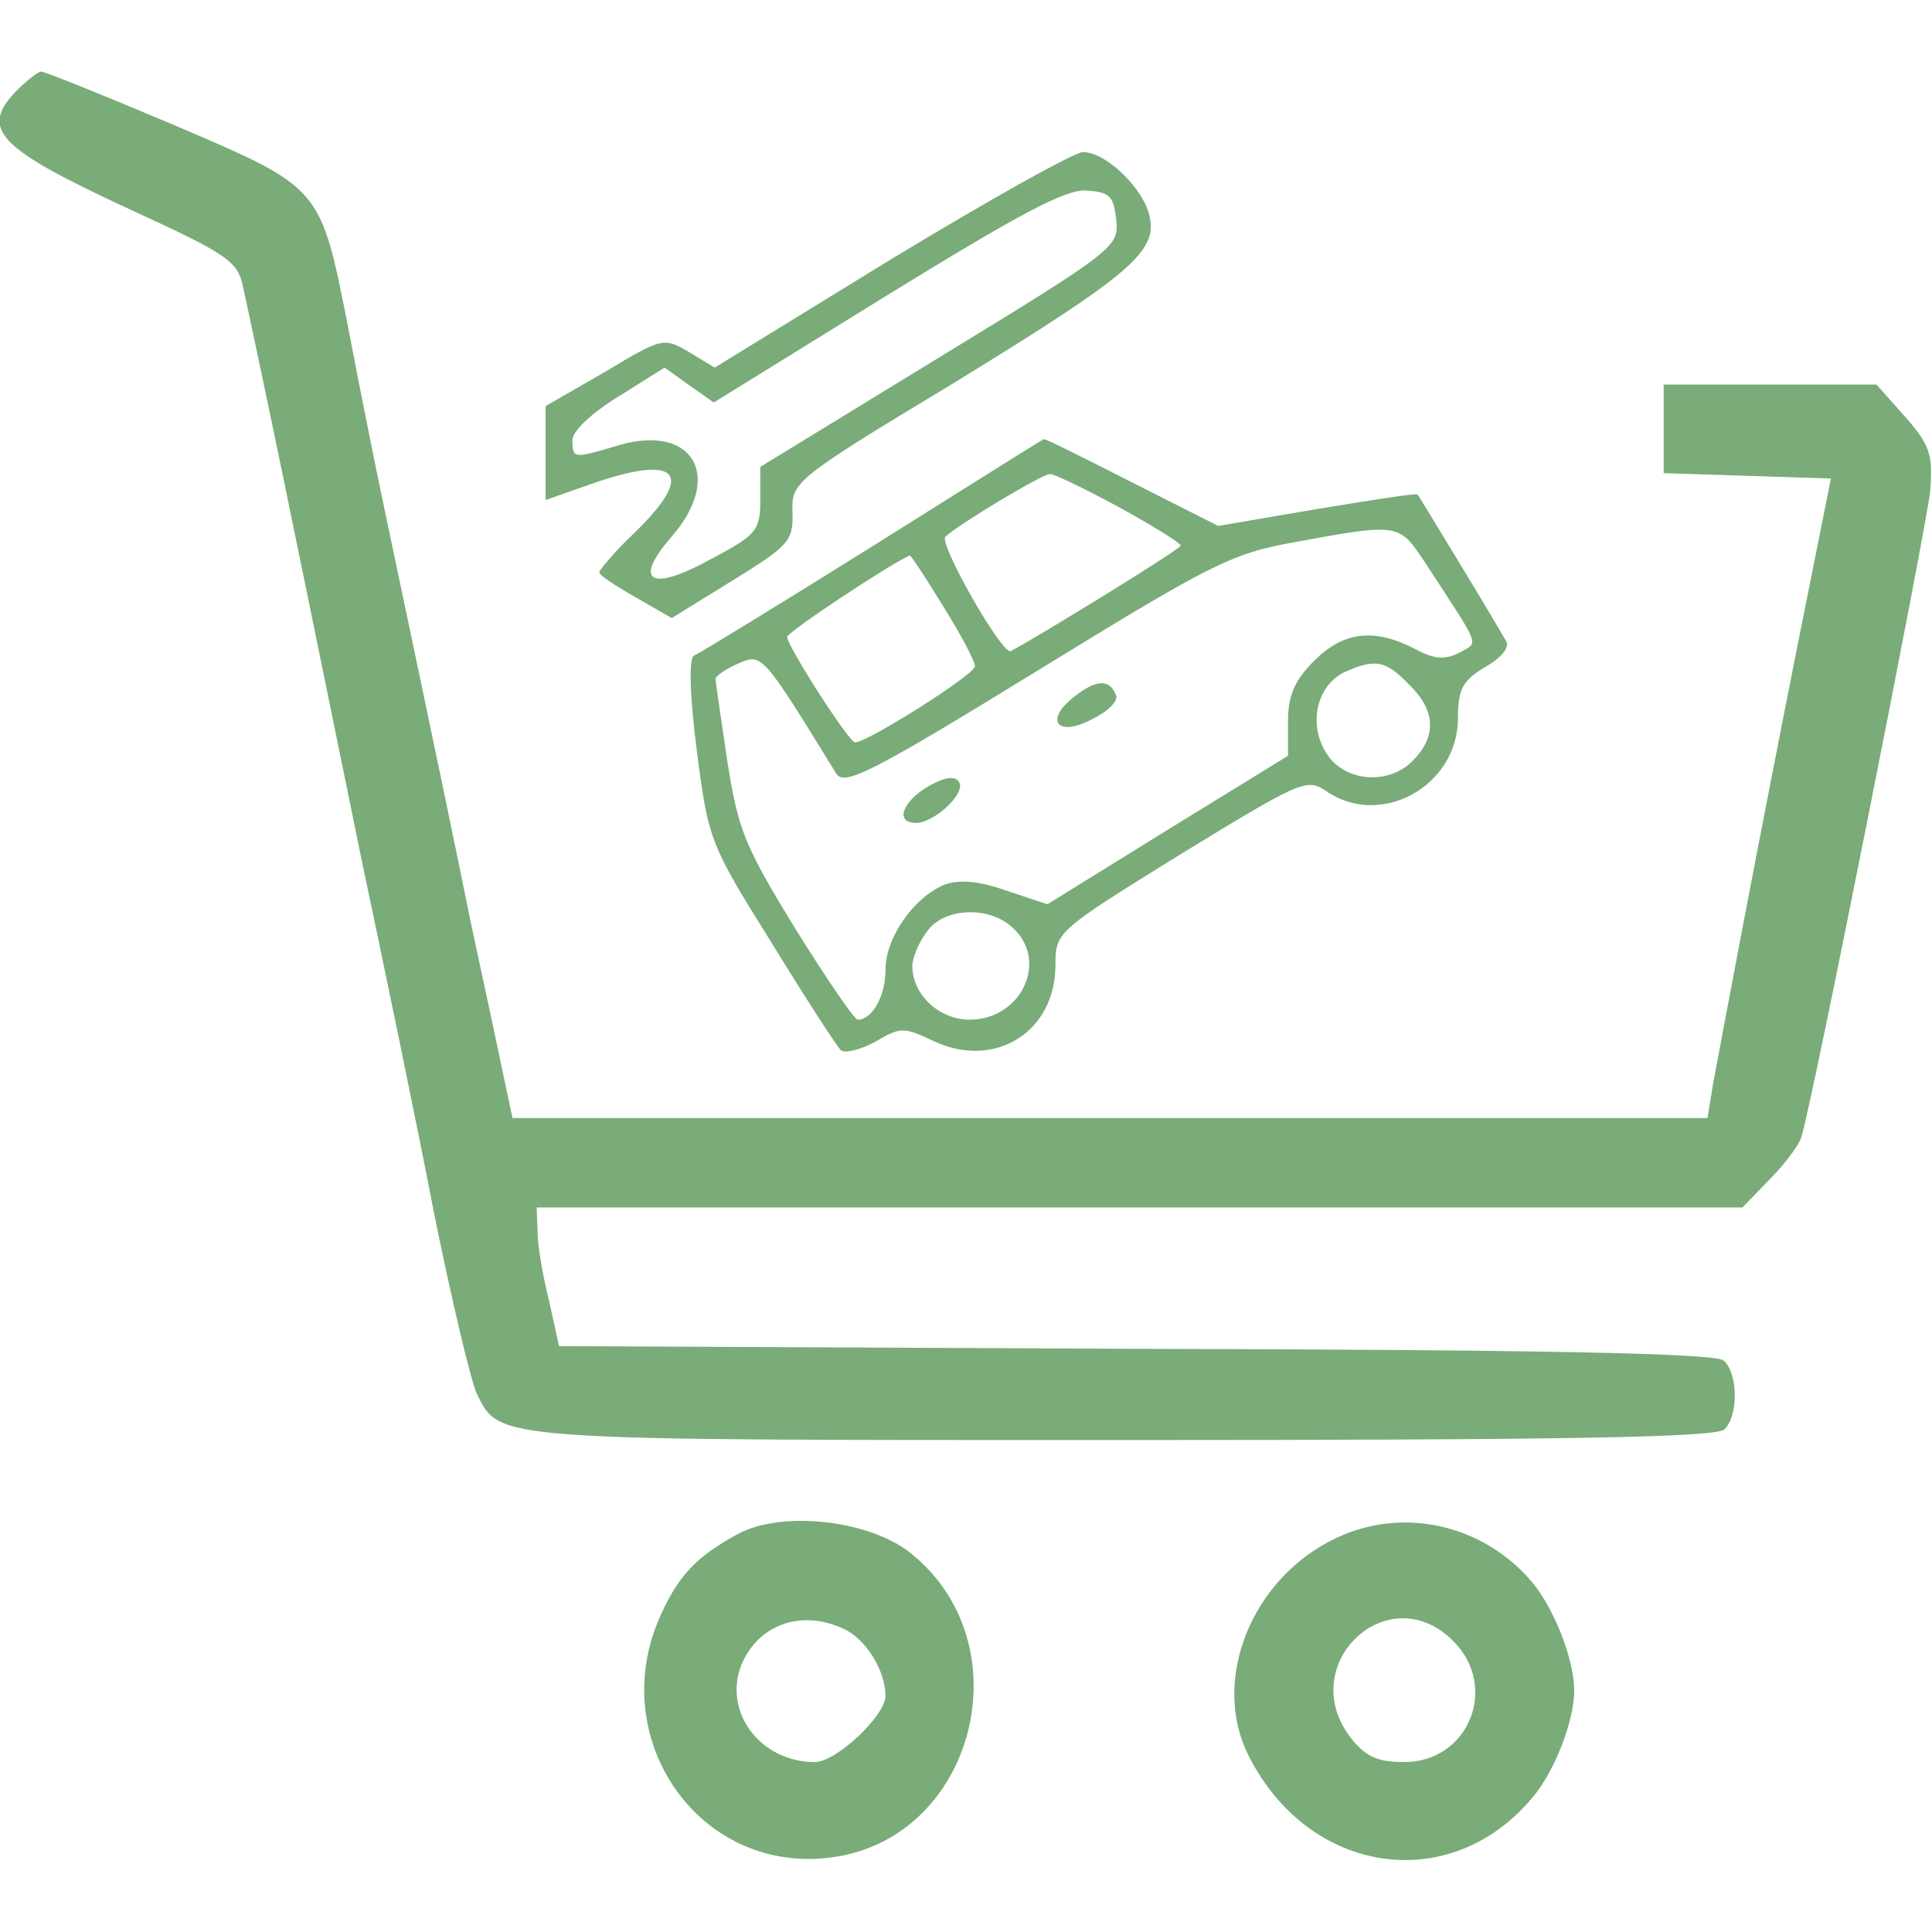 <?xml version="1.0" standalone="no"?>
<!DOCTYPE svg PUBLIC "-//W3C//DTD SVG 20010904//EN"
 "http://www.w3.org/TR/2001/REC-SVG-20010904/DTD/svg10.dtd">
<svg version="1.0" xmlns="http://www.w3.org/2000/svg"
 width="216pt" height="216pt" viewBox="0 0 216 216"
 preserveAspectRatio="xMidYMid meet">

<g transform="translate(0,216) scale(0.1,-0.1)"
fill="#79AC78" stroke="none">
<path d="M20 2060 c-44 -44 -24 -65 125 -134 111 -51 121 -58 127 -88 4 -18
26 -121 48 -228 22 -107 60 -292 84 -410 25 -118 62 -296 81 -395 20 -99 42
-191 48 -203 26 -53 15 -52 725 -52 498 0 661 3 670 12 16 16 15 63 -1 77 -10
8 -202 12 -658 13 l-644 3 -11 50 c-7 28 -13 62 -13 78 l-1 27 674 0 674 0 31
32 c17 17 33 39 35 47 14 46 140 683 144 722 3 41 0 51 -28 83 l-32 36 -119 0
-119 0 0 -50 0 -49 93 -3 94 -3 -38 -190 c-44 -221 -84 -434 -94 -488 l-6 -37
-668 0 -668 0 -6 28 c-3 15 -22 104 -42 197 -19 94 -44 213 -55 265 -11 52
-29 138 -40 190 -11 52 -29 142 -40 200 -32 162 -29 159 -195 230 -78 33 -145
60 -149 60 -3 0 -15 -9 -26 -20z"/>
<path d="M996 1870 l-197 -121 -28 17 c-29 17 -30 17 -95 -22 l-66 -38 0 -53
0 -52 57 20 c92 31 110 9 43 -56 -22 -21 -40 -42 -40 -45 0 -3 18 -15 41 -28
l40 -23 68 42 c63 39 68 44 67 76 -1 34 0 36 179 144 199 122 230 148 220 188
-7 31 -49 71 -74 71 -10 0 -106 -54 -215 -120z m252 44 c3 -30 -2 -34 -197
-153 l-201 -123 0 -37 c0 -34 -4 -39 -55 -66 -67 -37 -88 -26 -45 24 60 68 25
128 -59 103 -50 -15 -51 -15 -51 6 0 10 21 30 52 49 l51 32 28 -20 27 -19 194
120 c148 91 200 119 223 117 26 -2 30 -6 33 -33z"/>
<path d="M975 1549 c-104 -65 -194 -120 -199 -122 -6 -2 -5 -44 3 -106 13
-101 15 -105 83 -214 38 -62 73 -116 78 -121 4 -4 21 0 38 9 29 17 32 17 66 1
68 -32 136 10 136 85 0 37 1 38 140 124 134 82 141 85 162 71 61 -43 148 5
148 81 0 32 5 42 30 57 18 10 28 22 24 29 -4 7 -27 46 -52 87 -25 41 -46 76
-47 77 -1 2 -51 -6 -112 -16 l-111 -19 -97 49 c-53 27 -97 49 -98 48 -1 0 -87
-54 -192 -120z m276 44 c38 -21 69 -40 69 -43 0 -4 -158 -101 -190 -118 -10
-4 -81 121 -73 128 15 14 108 70 117 70 5 0 40 -17 77 -37z m341 -60 c65 -100
62 -90 39 -103 -16 -8 -28 -7 -50 5 -45 23 -79 19 -112 -14 -22 -22 -29 -39
-29 -68 l0 -38 -135 -83 -134 -83 -45 15 c-31 11 -53 13 -70 7 -34 -14 -66
-59 -66 -95 0 -30 -15 -56 -31 -56 -4 0 -35 46 -70 102 -57 93 -64 111 -76
188 -7 47 -13 88 -13 91 0 3 11 11 25 17 27 12 27 12 110 -123 9 -14 39 1 223
114 197 121 218 132 290 145 115 21 116 21 144 -21z m-538 -50 c20 -32 36 -62
36 -68 0 -9 -120 -85 -134 -85 -7 0 -76 108 -76 118 0 5 111 79 137 91 1 1 18
-25 37 -56z m521 -88 c30 -29 32 -58 4 -86 -28 -28 -79 -23 -98 12 -18 32 -8
72 21 87 35 16 47 14 73 -13z m-443 -272 c41 -37 10 -103 -48 -103 -34 0 -64
28 -64 60 0 9 7 26 16 38 18 27 69 30 96 5z"/>
<path d="M1201 1381 c-34 -26 -19 -46 20 -25 17 8 29 20 27 26 -7 19 -22 19
-47 -1z"/>
<path d="M1038 1281 c-29 -17 -38 -41 -14 -41 21 0 57 34 48 46 -5 7 -16 5
-34 -5z"/>
<path d="M825 445 c-46 -25 -66 -46 -86 -90 -63 -137 41 -289 187 -272 164 18
222 241 89 343 -47 35 -142 45 -190 19z m118 -106 c25 -11 47 -47 47 -75 0
-22 -55 -74 -79 -74 -61 0 -103 56 -82 109 19 45 67 62 114 40z"/>
<path d="M1495 441 c-95 -44 -142 -159 -99 -244 67 -133 225 -157 317 -47 25
29 47 86 47 120 0 34 -22 91 -47 121 -54 64 -143 85 -218 50z m130 -116 c51
-51 17 -135 -55 -135 -30 0 -43 6 -59 26 -65 82 41 183 114 109z"/>
</g>
</svg>
